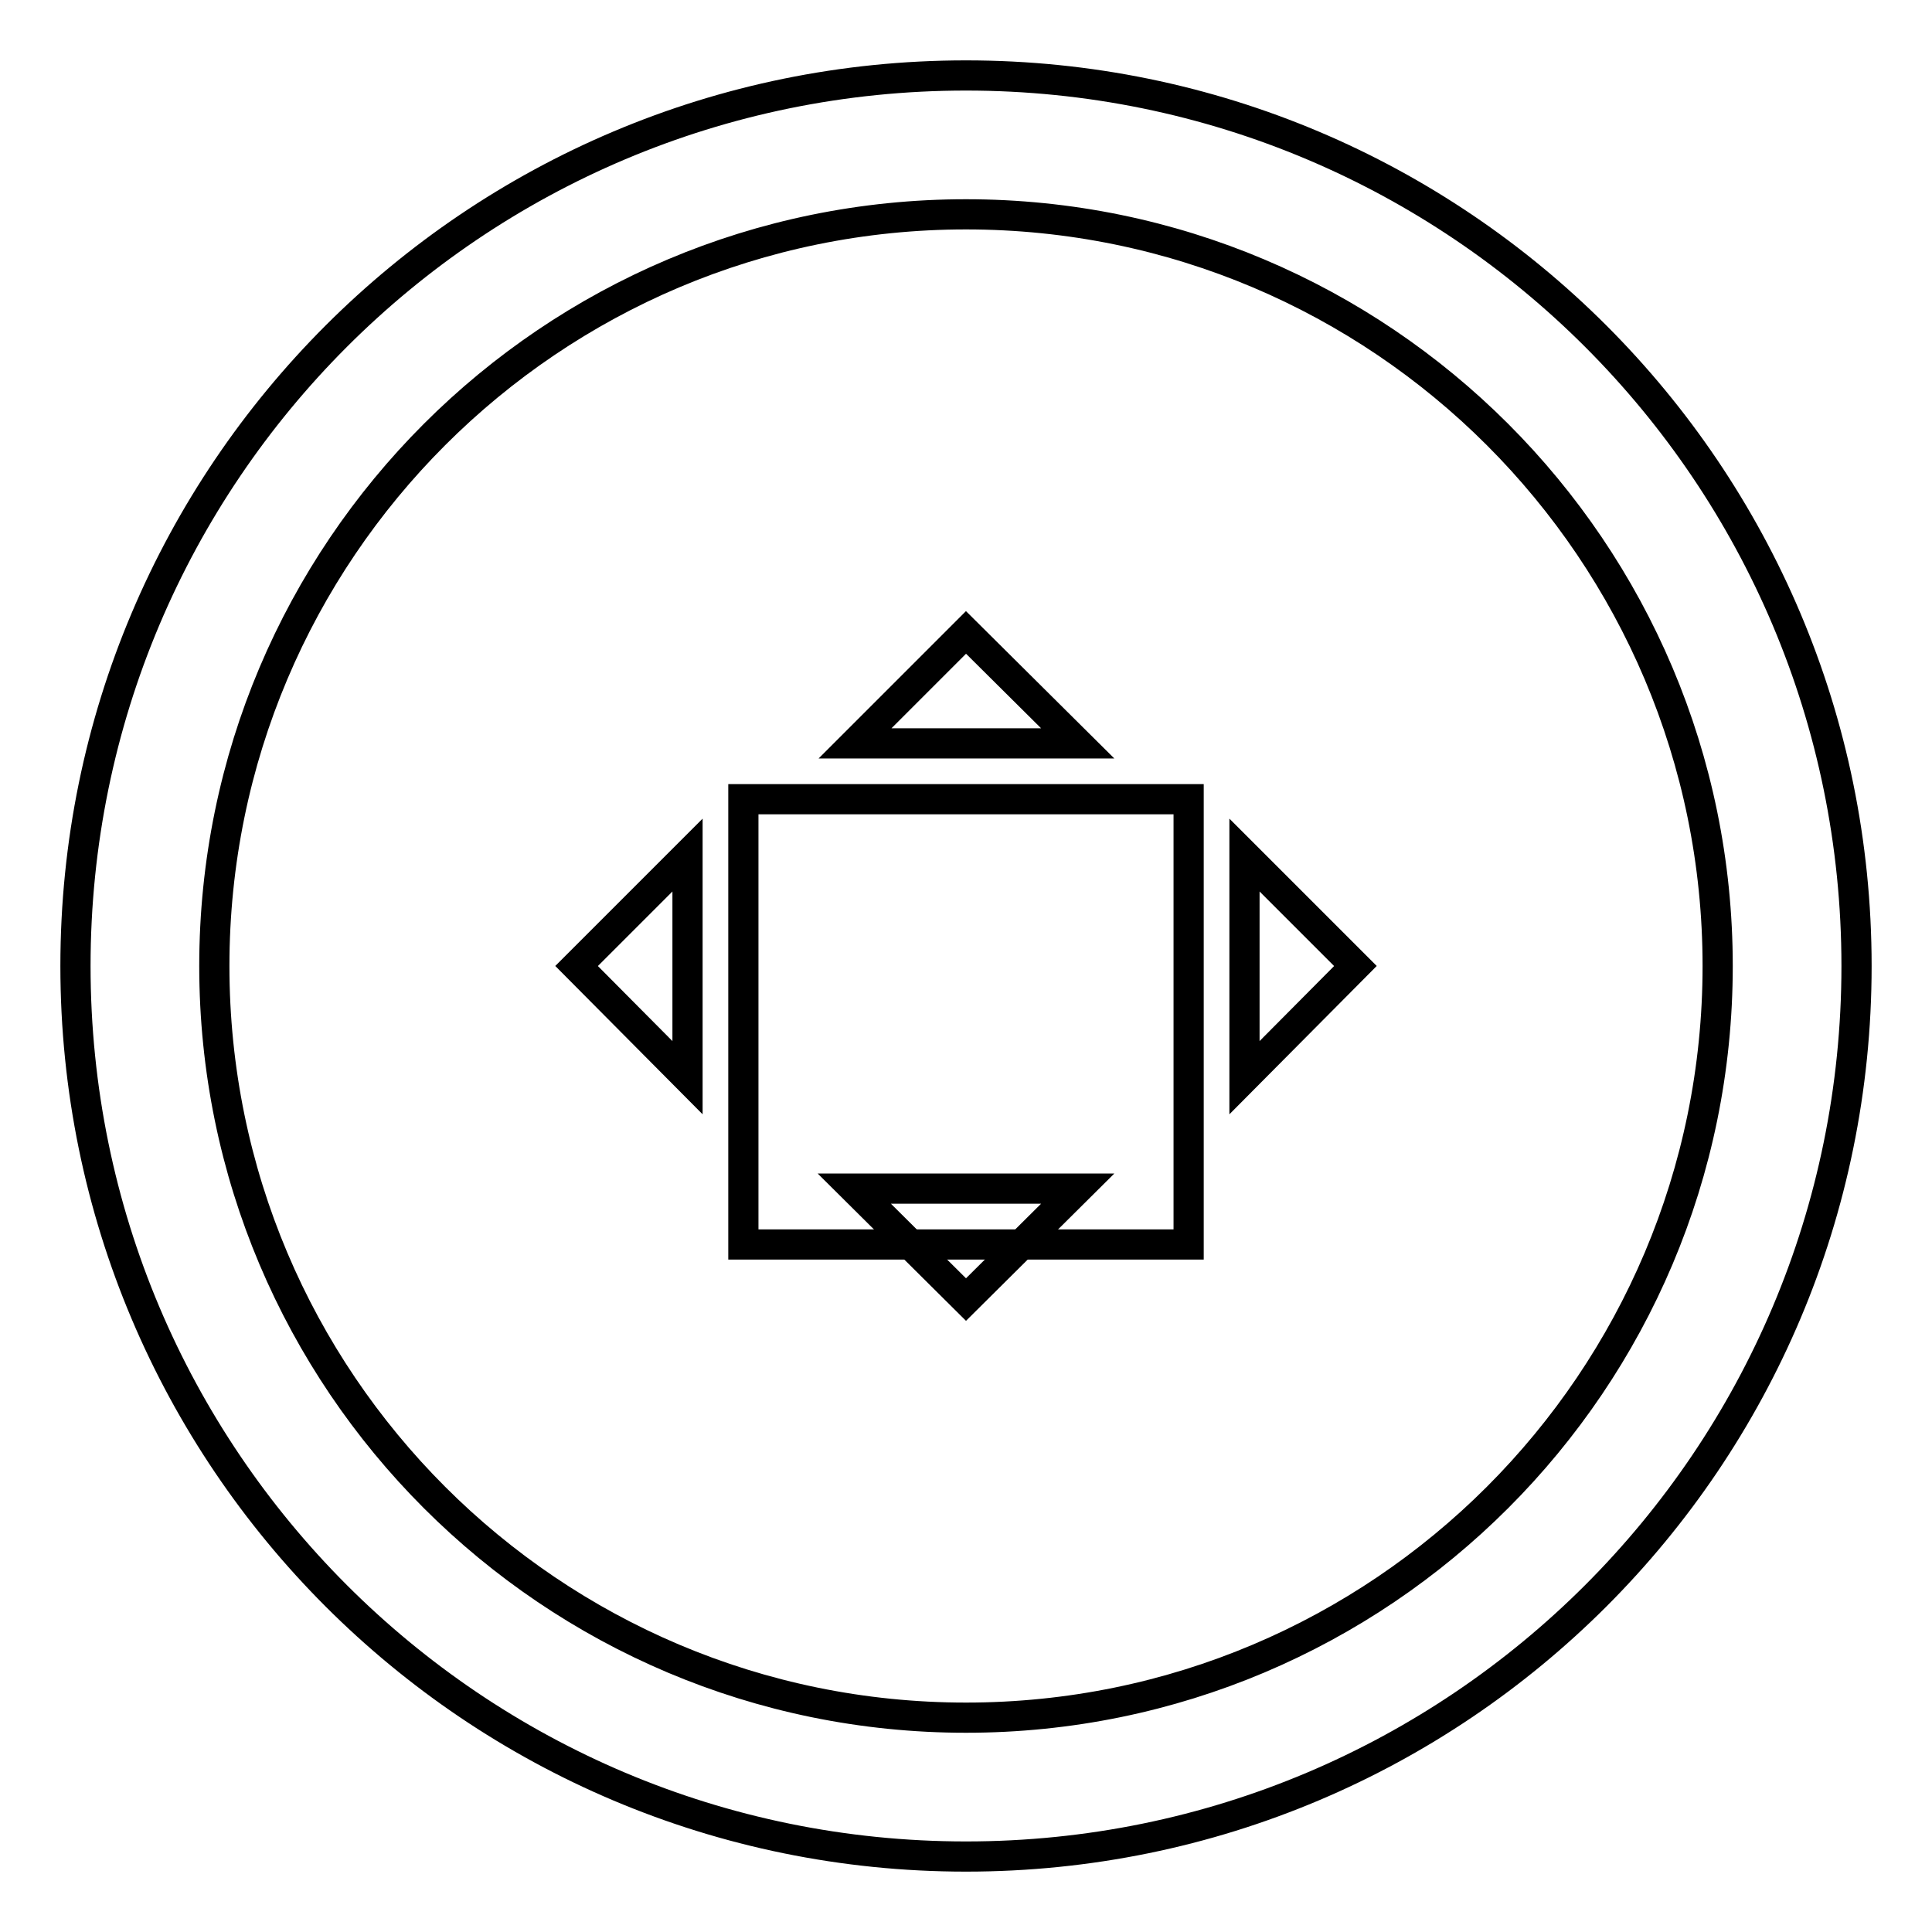 <?xml version="1.0" encoding="utf-8"?>
<!-- Svg Vector Icons : http://www.onlinewebfonts.com/icon -->
<!DOCTYPE svg PUBLIC "-//W3C//DTD SVG 1.1//EN" "http://www.w3.org/Graphics/SVG/1.1/DTD/svg11.dtd">
<svg version="1.1" xmlns="http://www.w3.org/2000/svg" xmlns:xlink="http://www.w3.org/1999/xlink" x="0px" y="0px" viewBox="0 0 256 256" enable-background="new 0 0 256 256" xml:space="preserve">
<g><g><g><g><path stroke-width="4" fill-opacity="0" stroke="#000000"  d="M128,10C62.8,10,10,62.8,10,128c0,65.2,52.8,118,118,118c65.2,0,118-52.8,118-118C246,62.8,193.2,10,128,10z M128,227.6c-55,0-99.6-44.6-99.6-99.6S73,28.4,128,28.4S227.6,73,227.6,128S183,227.6,128,227.6z"/><path stroke-width="4" fill-opacity="0" stroke="#000000"  d="M98.5 105.9h59v59h-59z"/><path stroke-width="4" fill-opacity="0" stroke="#000000"  d="M91.1 142.8L91.1 113.3 76.4 128 z"/><path stroke-width="4" fill-opacity="0" stroke="#000000"  d="M164.9 142.8L179.6 128 164.9 113.3 z"/><path stroke-width="4" fill-opacity="0" stroke="#000000"  d="M128 83.8L113.3 98.5 142.8 98.5 z"/><path stroke-width="4" fill-opacity="0" stroke="#000000"  d="M128 172.2L142.8 157.5 113.2 157.5 z"/></g></g><g></g><g></g><g></g><g></g><g></g><g></g><g></g><g></g><g></g><g></g><g></g><g></g><g></g><g></g><g></g></g></g>
</svg>